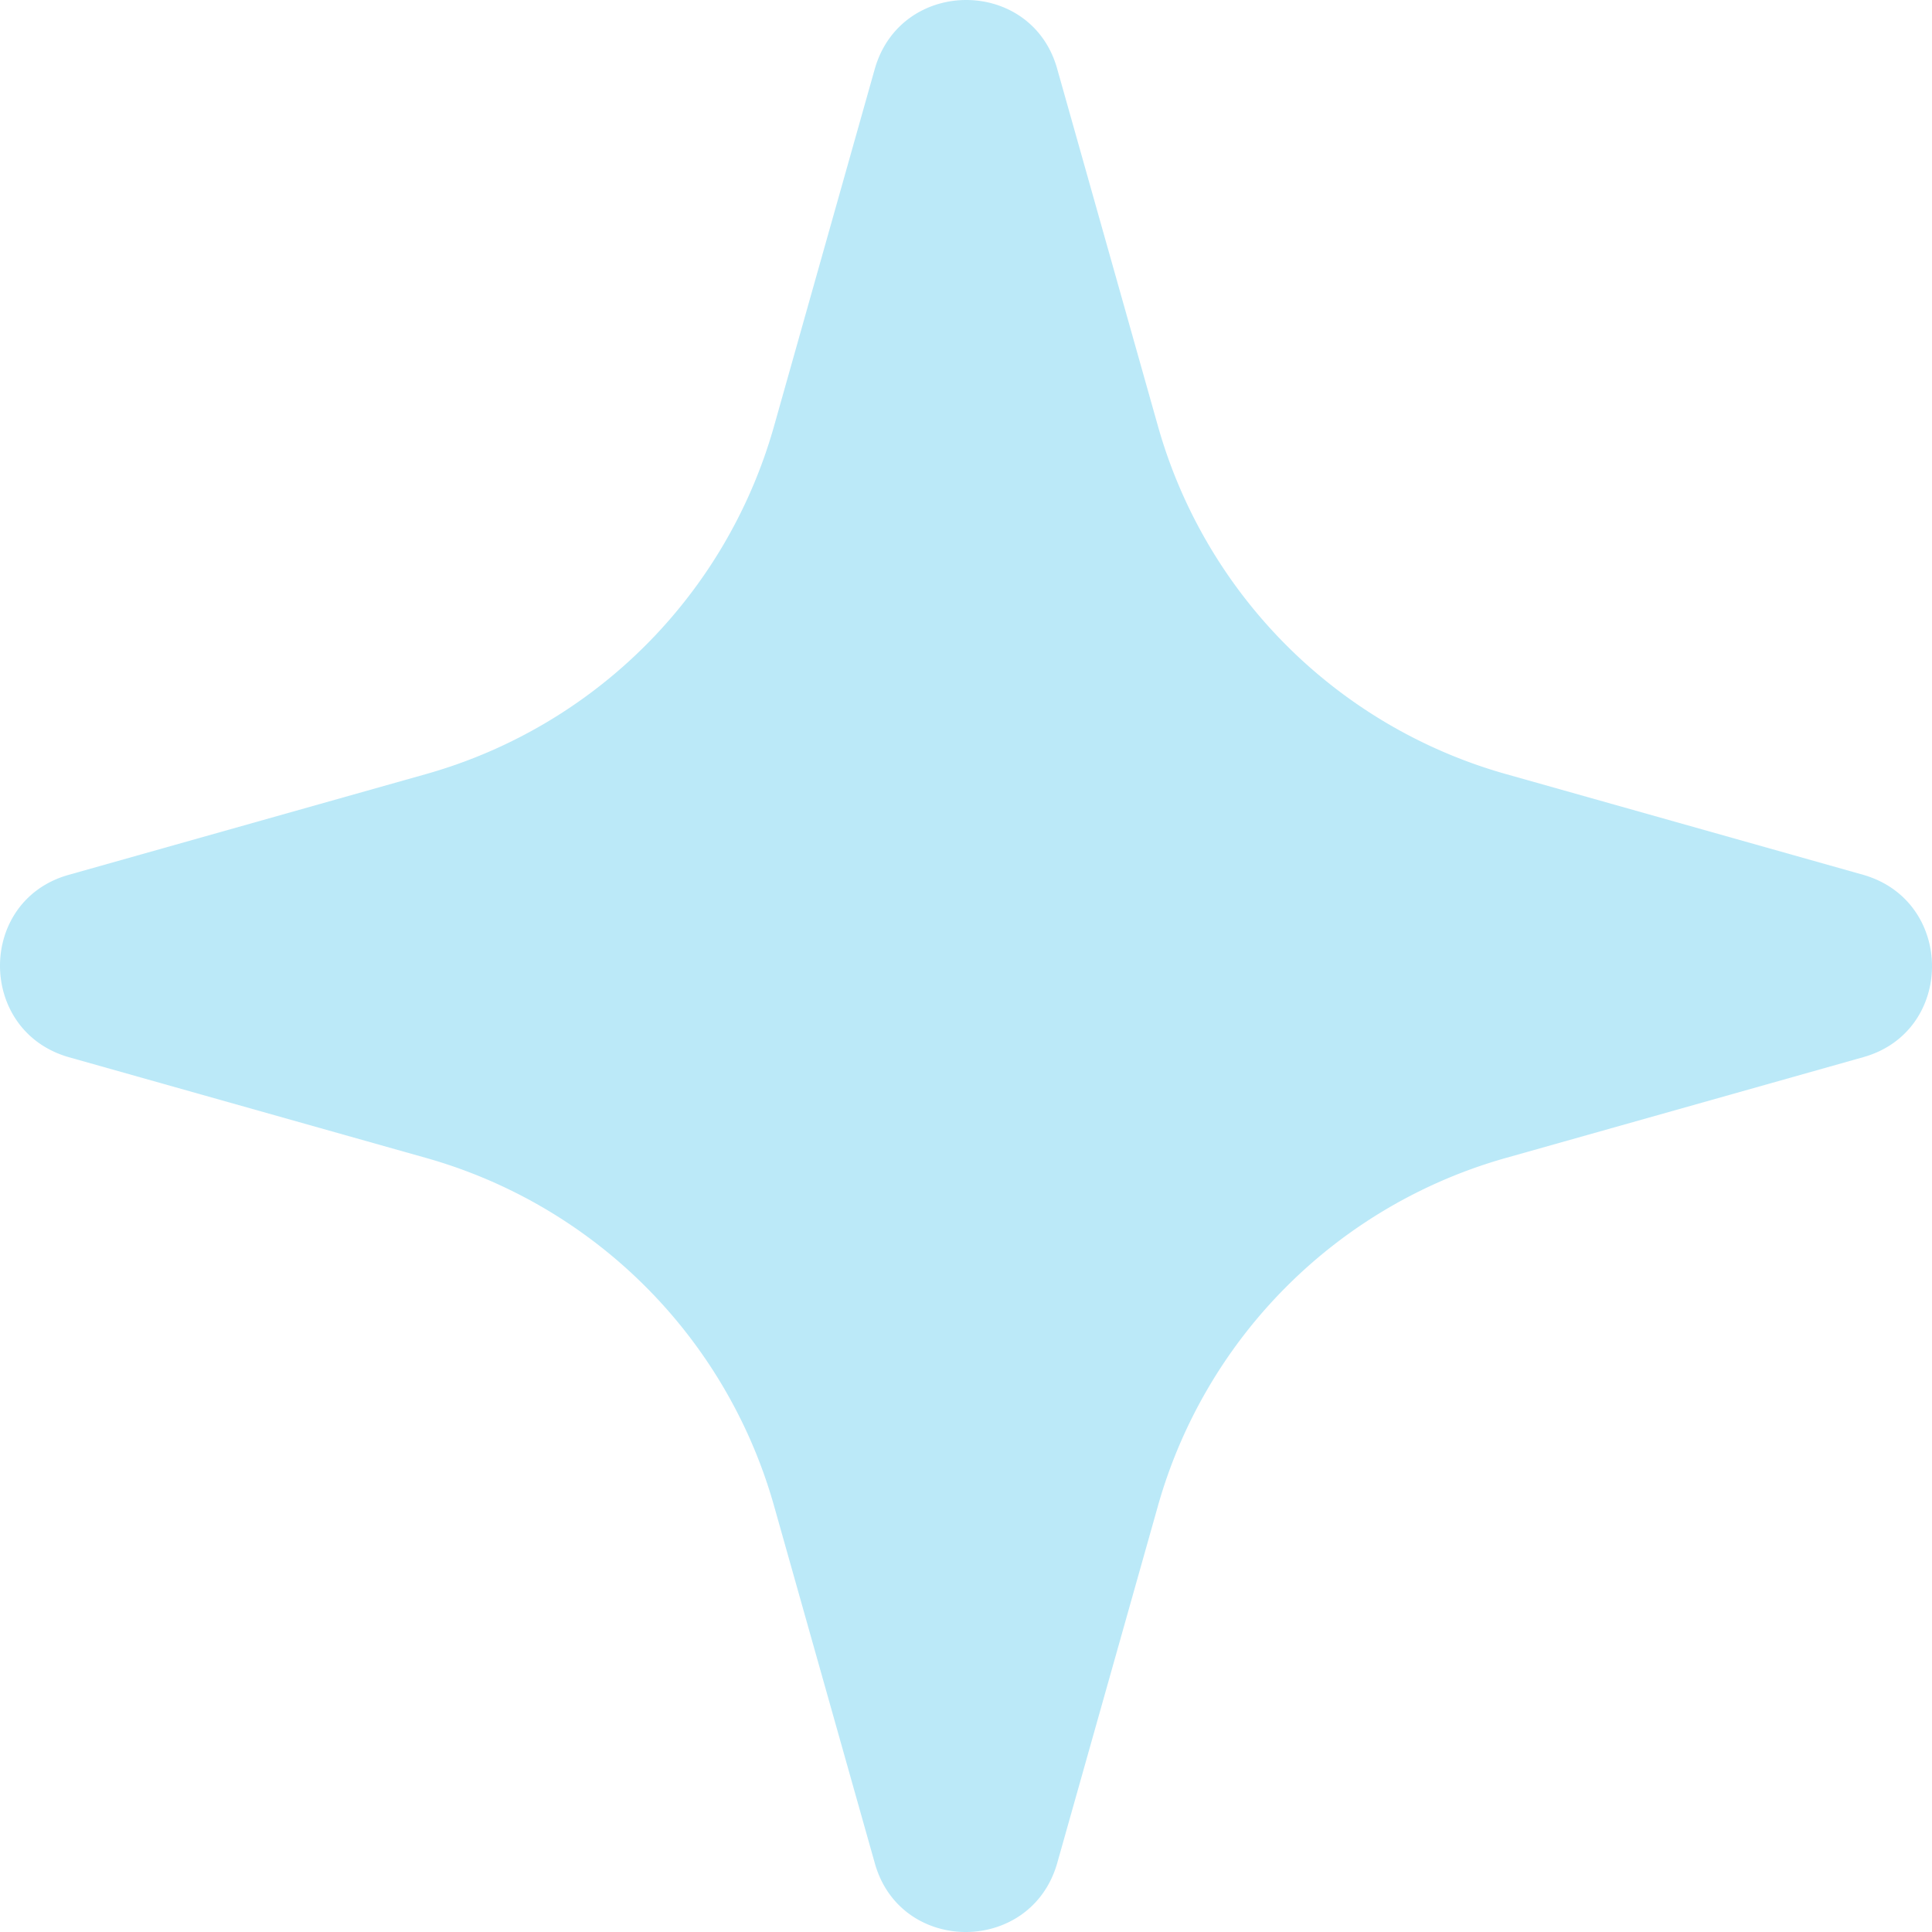 <svg width="80" height="80" viewBox="0 0 80 80" fill="none" xmlns="http://www.w3.org/2000/svg">
    <path opacity=".56" d="m62.377 47.942 14.77-4.165c3.804-1.06 3.804-6.467 0-7.554l-14.77-4.165a20.856 20.856 0 0 1-14.435-14.435l-4.165-14.77c-1.06-3.804-6.467-3.804-7.554 0l-4.165 14.77a20.856 20.856 0 0 1-14.435 14.435l-14.77 4.165c-3.804 1.06-3.804 6.467 0 7.554l14.77 4.165a20.856 20.856 0 0 1 14.435 14.435l4.165 14.77c1.06 3.804 6.467 3.804 7.554 0l4.165-14.77a20.856 20.856 0 0 1 14.435-14.435z" fill="#86D8F2"/>
</svg>
